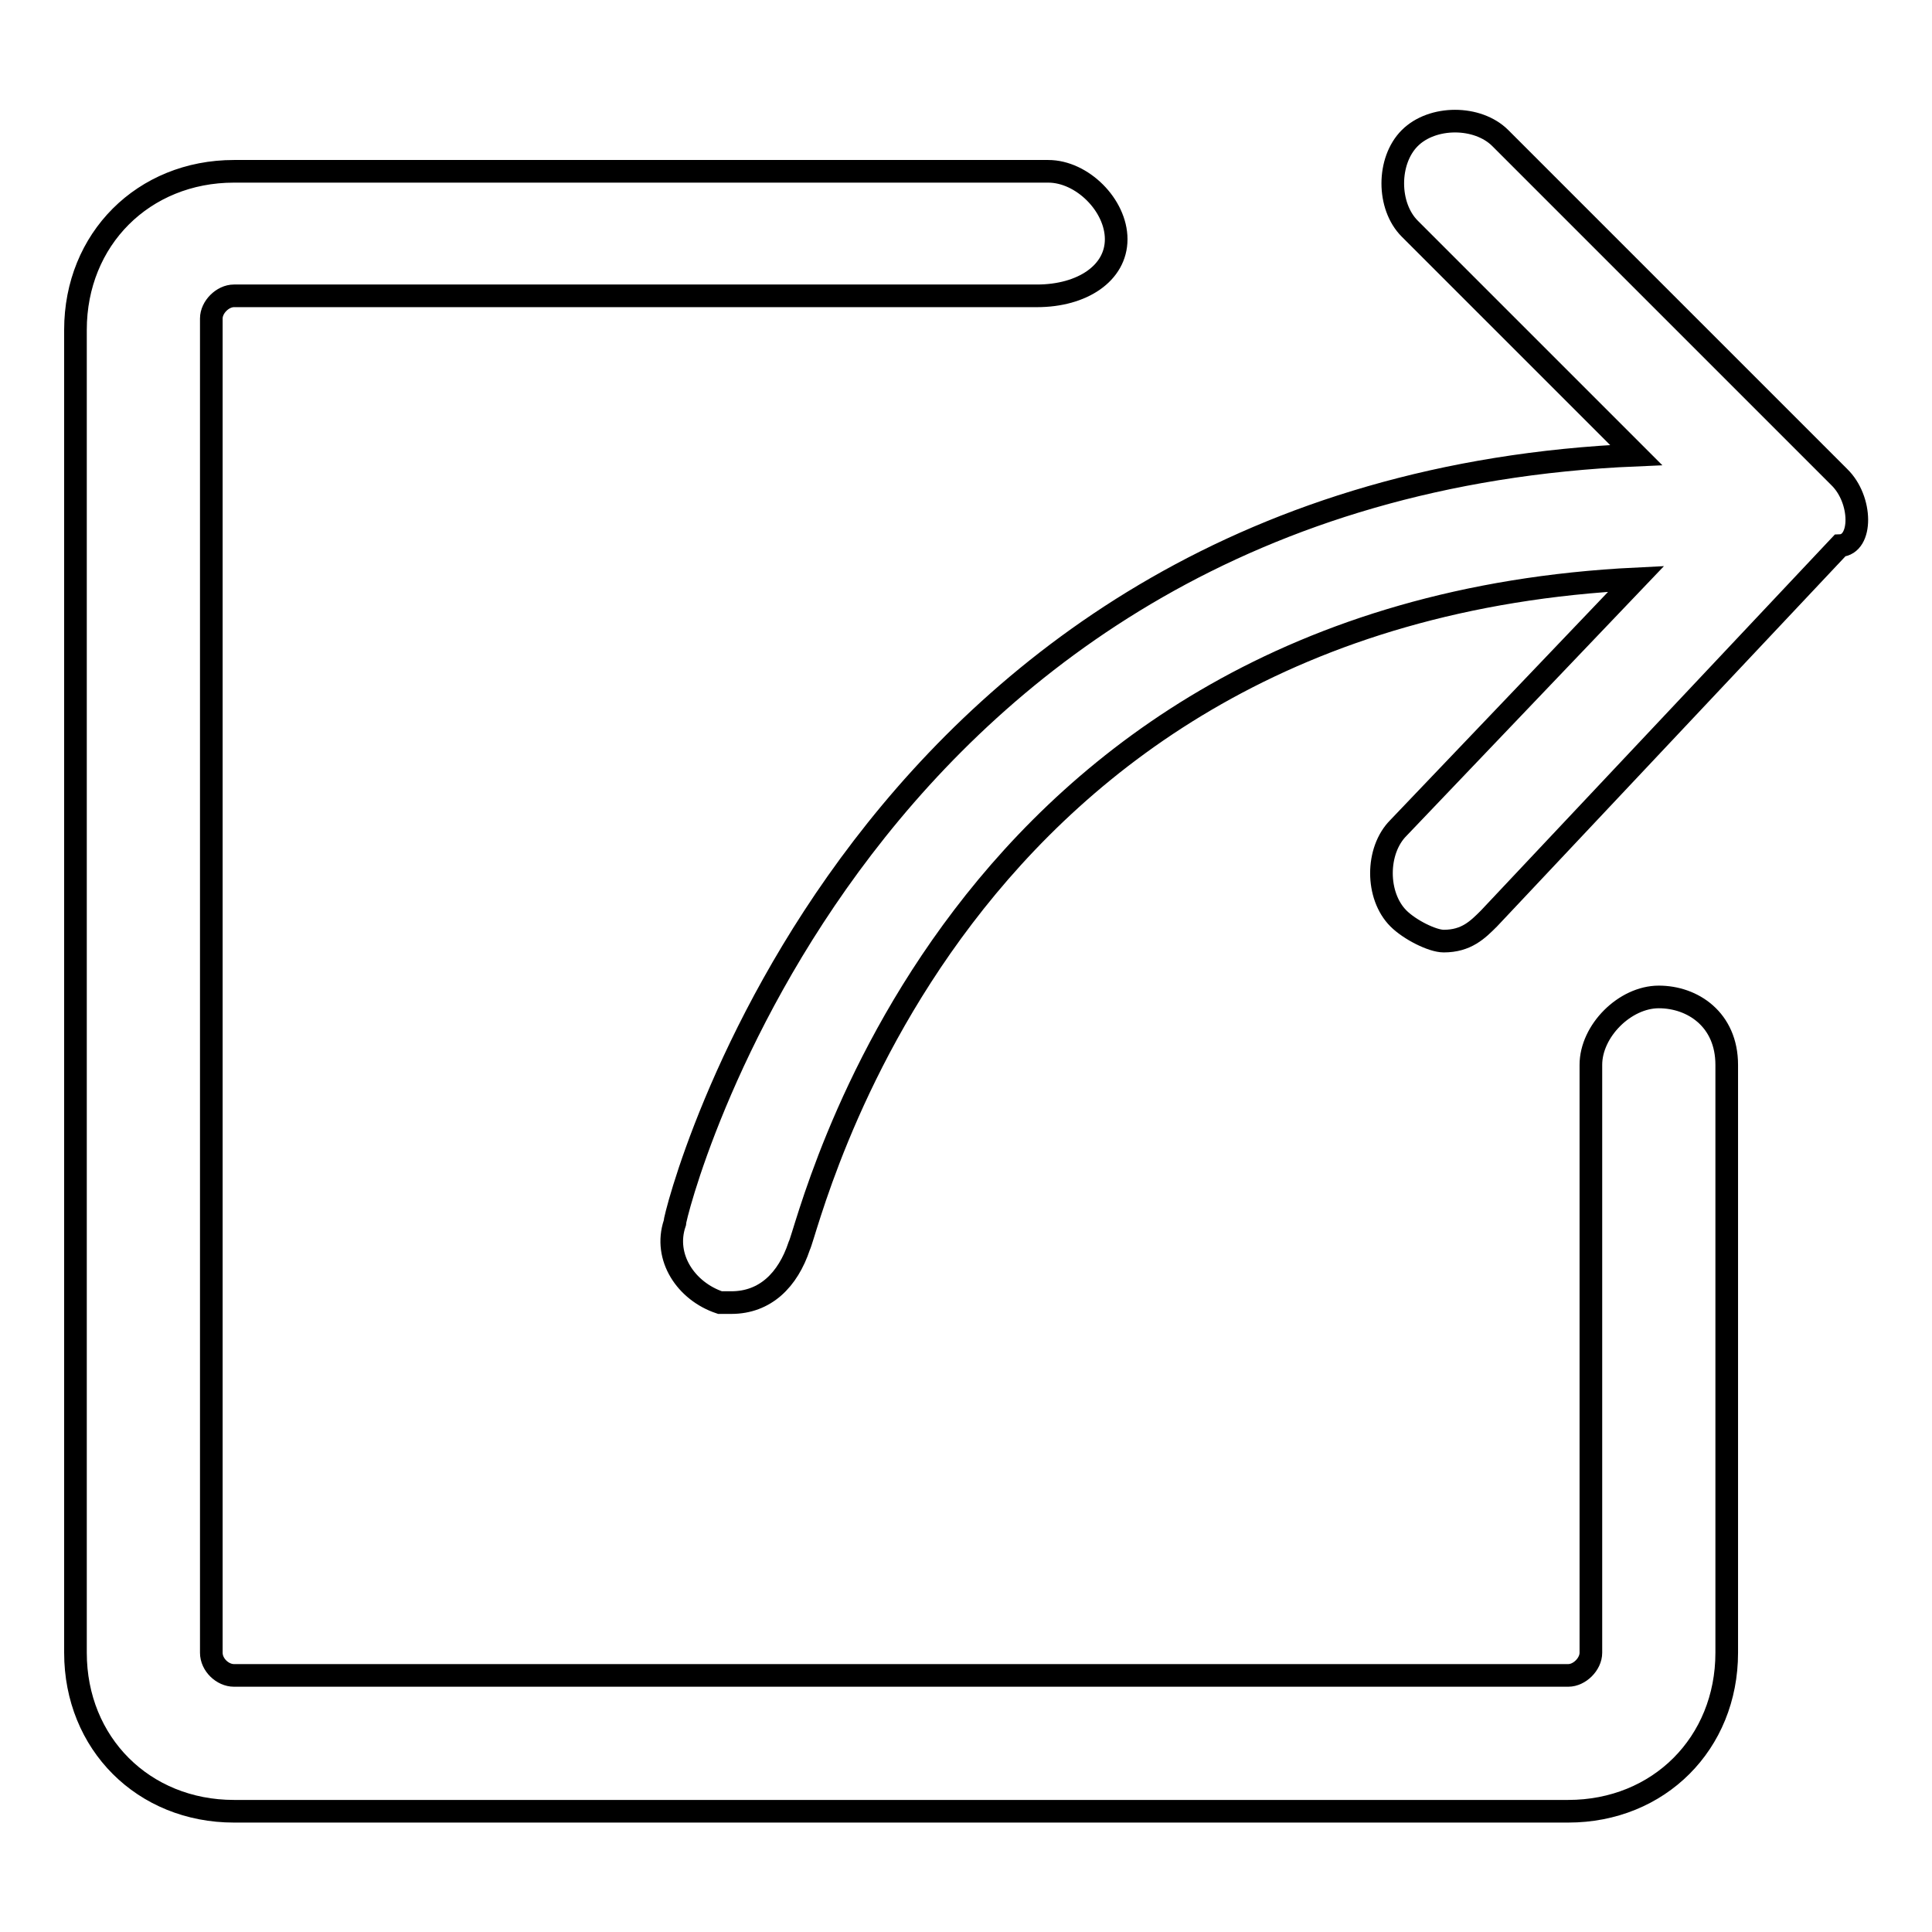 <?xml version="1.0" encoding="utf-8"?>
<!-- Svg Vector Icons : http://www.onlinewebfonts.com/icon -->
<!DOCTYPE svg PUBLIC "-//W3C//DTD SVG 1.1//EN" "http://www.w3.org/Graphics/SVG/1.1/DTD/svg11.dtd">
<svg version="1.1" xmlns="http://www.w3.org/2000/svg" xmlns:xlink="http://www.w3.org/1999/xlink" x="0px" y="0px" viewBox="0 0 256 256" enable-background="new 0 0 256 256" xml:space="preserve">
<g><g><path stroke-width="3" fill-opacity="0" stroke="#000000"  d="M219.8,132.1c-4.5,0-9,4.5-9,9V219c0,1.5-1.5,3-3,3H31c-1.5,0-3-1.4-3-3V42.2c0-1.5,1.5-3,3-3h106.4c6,0,10.5-3,10.5-7.5c0-4.5-4.5-9-9-9H31c-12,0-21,9-21,21V219c0,12,9,21,21,21h176.8c12,0,21-9,21-21v-77.9C228.8,135.1,224.3,132.1,219.8,132.1z M243.7,63.2l-44.9-44.9c-3-3-9-3-12,0c-3,3-3,9,0,12l30,30C113.4,64.7,89.4,160.6,89.4,162.1c-1.5,4.5,1.5,9,6,10.5h1.5c4.5,0,7.5-3,9-7.5c1.5-3,19.5-83.9,110.9-88.4l-31.5,33c-3,3-3,9,0,12c1.5,1.5,4.5,3,6,3c3,0,4.5-1.5,6-3l46.5-49.4C246.8,72.2,246.8,66.2,243.7,63.2z"/></g></g>
</svg>